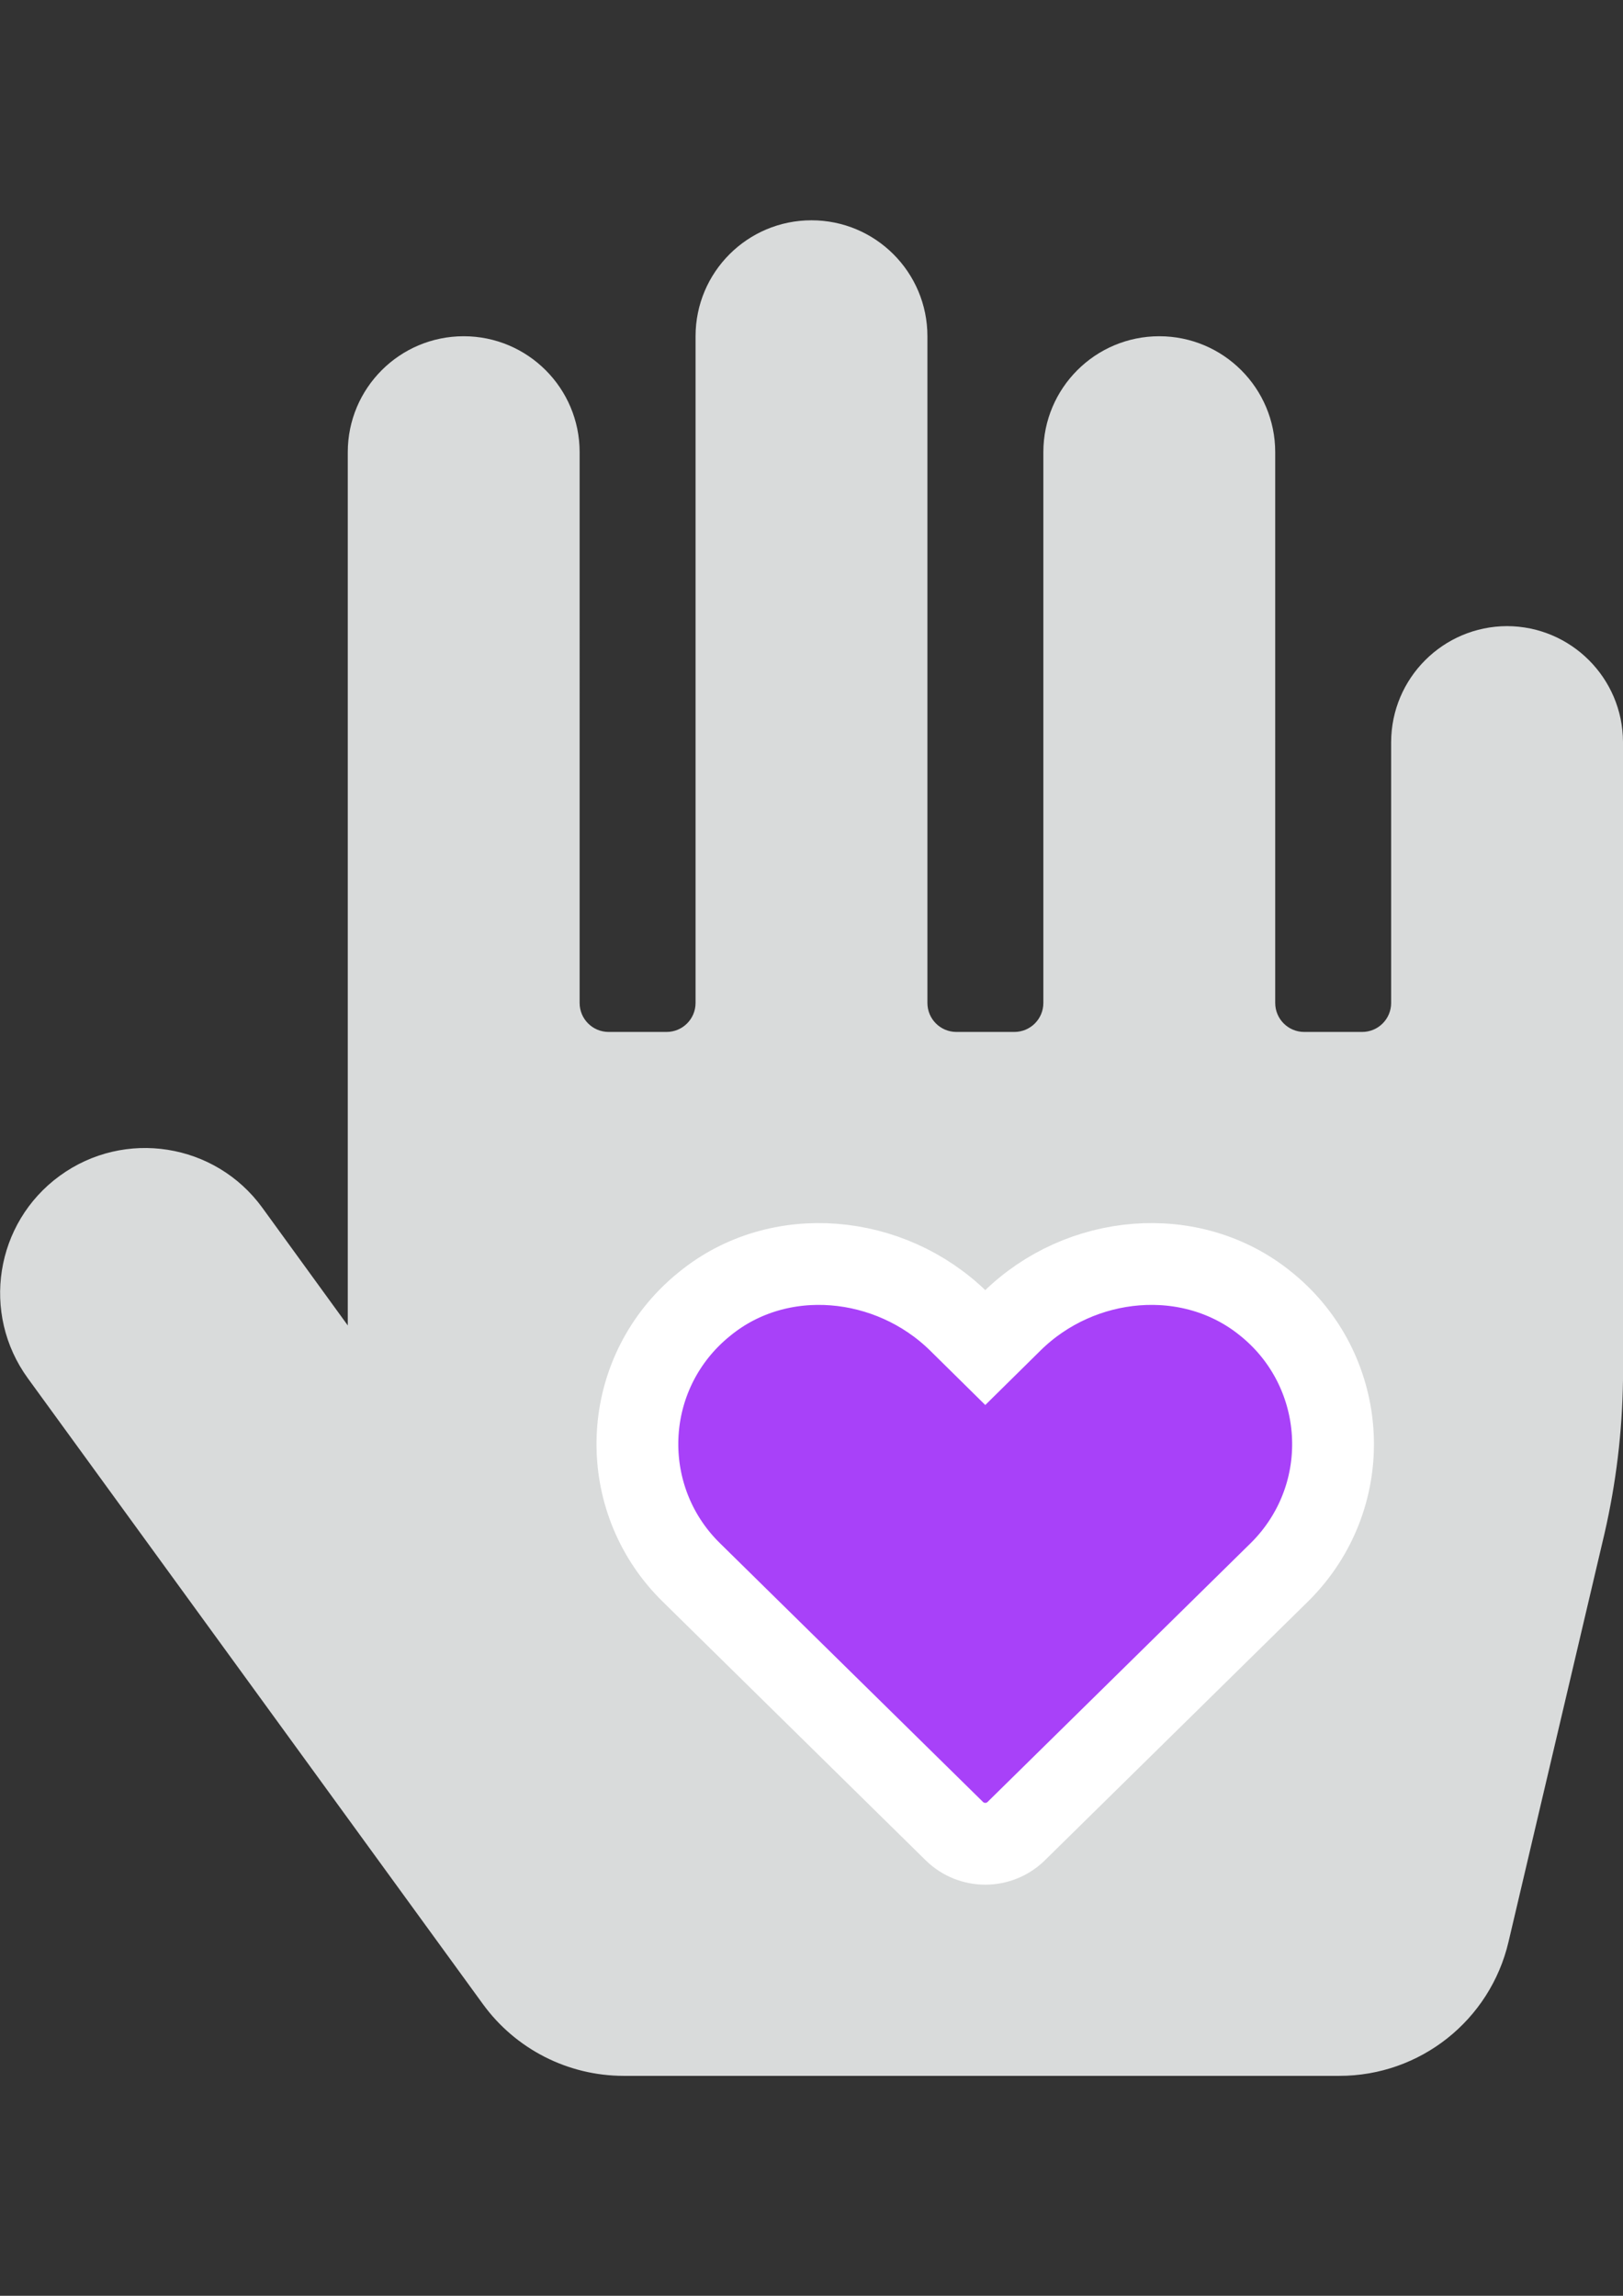 <?xml version="1.0" encoding="utf-8"?>
<!-- Generator: Adobe Illustrator 16.0.0, SVG Export Plug-In . SVG Version: 6.00 Build 0)  -->
<!DOCTYPE svg PUBLIC "-//W3C//DTD SVG 1.1//EN" "http://www.w3.org/Graphics/SVG/1.1/DTD/svg11.dtd">
<svg version="1.1" id="Capa_1" xmlns="http://www.w3.org/2000/svg" xmlns:xlink="http://www.w3.org/1999/xlink" x="0px" y="0px"
	 width="595.281px" height="841.891px" viewBox="0 0 595.281 841.891" enable-background="new 0 0 595.281 841.891"
	 xml:space="preserve">
<rect x="0" y="0" width="595.281" height="841.891" fill="#333333" stroke="none"/>
<path fill="#D9DBDB" d="M552.761,229.605c-23.457,0.065-42.455,19.063-42.521,42.521v95.67c0,5.871-4.758,10.631-10.629,10.631
	h-21.261c-5.871,0-10.631-4.76-10.631-10.631V165.824c0-23.482-19.037-42.52-42.52-42.52c-23.484,0-42.521,19.036-42.521,42.52
	v201.971c0,5.871-4.76,10.631-10.631,10.631h-21.26c-5.871,0-10.631-4.76-10.631-10.631v-244.49
	c0-23.483-19.037-42.521-42.52-42.521c-23.483,0-42.52,19.036-42.52,42.521v244.489c0,5.871-4.759,10.631-10.63,10.631h-21.26
	c-5.871,0-10.63-4.76-10.63-10.631V165.823c0-23.482-19.037-42.52-42.52-42.52c-23.483,0-42.52,19.036-42.52,42.52v320.229
	l-31.356-43.184c-17.282-23.739-50.537-28.976-74.277-11.692c-23.74,17.282-28.975,50.537-11.693,74.276L177.123,734.93
	c11.999,16.498,31.155,26.272,51.556,26.309H491.24c29.594,0.021,55.303-20.349,62.053-49.163l35.211-149.751
	c4.24-18.441,6.512-37.283,6.777-56.206V272.125C595.214,248.669,576.216,229.671,552.761,229.605L552.761,229.605z
	 M469.181,576.675l-96.467,94.873c-6.291,6.108-16.299,6.108-22.588,0l-96.468-94.873c-26.025-25.438-26.502-67.155-1.065-93.181
	c1.881-1.925,3.879-3.731,5.981-5.413c27.24-22.189,67.898-18.203,93.013,6.379l9.832,9.699l9.834-9.699
	c24.98-24.582,65.641-28.568,93.012-6.379c28.422,22.813,32.97,64.344,10.156,92.765c-1.643,2.046-3.404,3.993-5.279,5.829H469.181z
	"/>
<path fill="#A841F9" stroke="#FFFFFF" stroke-width="30" stroke-miterlimit="10" d="M258.535,478.081
	c27.239-22.189,67.899-18.203,93.013,6.379l9.832,9.699l9.832-9.699c24.98-24.582,65.641-28.568,93.014-6.379
	c28.431,22.8,32.994,64.329,10.195,92.76c-1.643,2.048-3.404,3.996-5.279,5.834l-96.467,94.873c-6.291,6.108-16.299,6.108-22.59,0
	l-96.467-94.873c-26.025-25.438-26.502-67.155-1.065-93.181C254.435,481.57,256.433,479.762,258.535,478.081z"/>
<path fill="#D9DBDB" d="M-635,455.002h59.528c16.438,0,29.764-13.326,29.764-29.766V217.075H-635V455.002z M-590.354,395.566
	c8.219,0,14.882,6.663,14.882,14.882c0,8.221-6.663,14.883-14.882,14.883s-14.882-6.662-14.882-14.883
	C-605.236,402.229-598.573,395.566-590.354,395.566z M-209.653,166.104c-5.559-5.604-13.129-8.753-21.021-8.743h-79.898
	c-7.438,0.003-14.605,2.79-20.09,7.813l-91.432,83.712c-0.093,0.093-0.186,0.279-0.279,0.372
	c-14.845,13.879-15.717,37.135-1.953,52.087c11.813,12.929,36.647,16.37,52.18,2.512c0.093-0.094,0.279-0.094,0.372-0.187
	l74.317-68.085c6.182-5.417,15.584-4.797,21,1.385c5.252,5.993,4.852,15.06-0.91,20.566l-24.275,22.229l135.426,109.941
	c2.629,2.194,5.086,4.59,7.348,7.162V216.889L-209.653,166.104z"/>
<linearGradient id="SVGID_1_" gradientUnits="userSpaceOnUse" x1="-277.873" y1="326.299" x2="-277.873" y2="683.595" gradientTransform="matrix(1 0 0 -1 0.04 840.956)">
	<stop  offset="0" style="stop-color:#004FE9"/>
	<stop  offset="1" style="stop-color:#13CFBE"/>
</linearGradient>
<path fill="url(#SVGID_1_)" d="M-129.012,217.075v208.254c0,16.438,13.326,29.766,29.764,29.766h59.529V217.074L-129.012,217.075
	L-129.012,217.075z M-84.366,425.329c-8.219,0-14.883-6.661-14.883-14.882c0-8.219,6.664-14.882,14.883-14.882
	c8.219,0,14.883,6.663,14.883,14.882C-69.483,418.668-76.147,425.329-84.366,425.329z M-184.913,412.867L-323.78,300.135
	l-27.904,25.578c-27.84,24.35-70.148,21.52-94.498-6.32c-23.542-26.918-21.783-67.582,3.996-92.366l76.084-69.666h-77.945
	c-7.89,0.008-15.453,3.153-21.021,8.743l-50.878,50.785v208.255h17.021l84.177,76.178c25.508,20.716,62.978,16.844,83.71-8.649
	l0.188-0.188l16.648,14.417c14.807,12.048,36.576,9.812,48.625-4.996c0.006-0.009,0.014-0.018,0.021-0.025l29.205-35.903
	l5.023,4.093c12.766,10.348,31.502,8.392,41.855-4.371l8.836-10.883C-170.233,442.05-172.149,423.27-184.913,412.867
	L-184.913,412.867z"/>
</svg>
